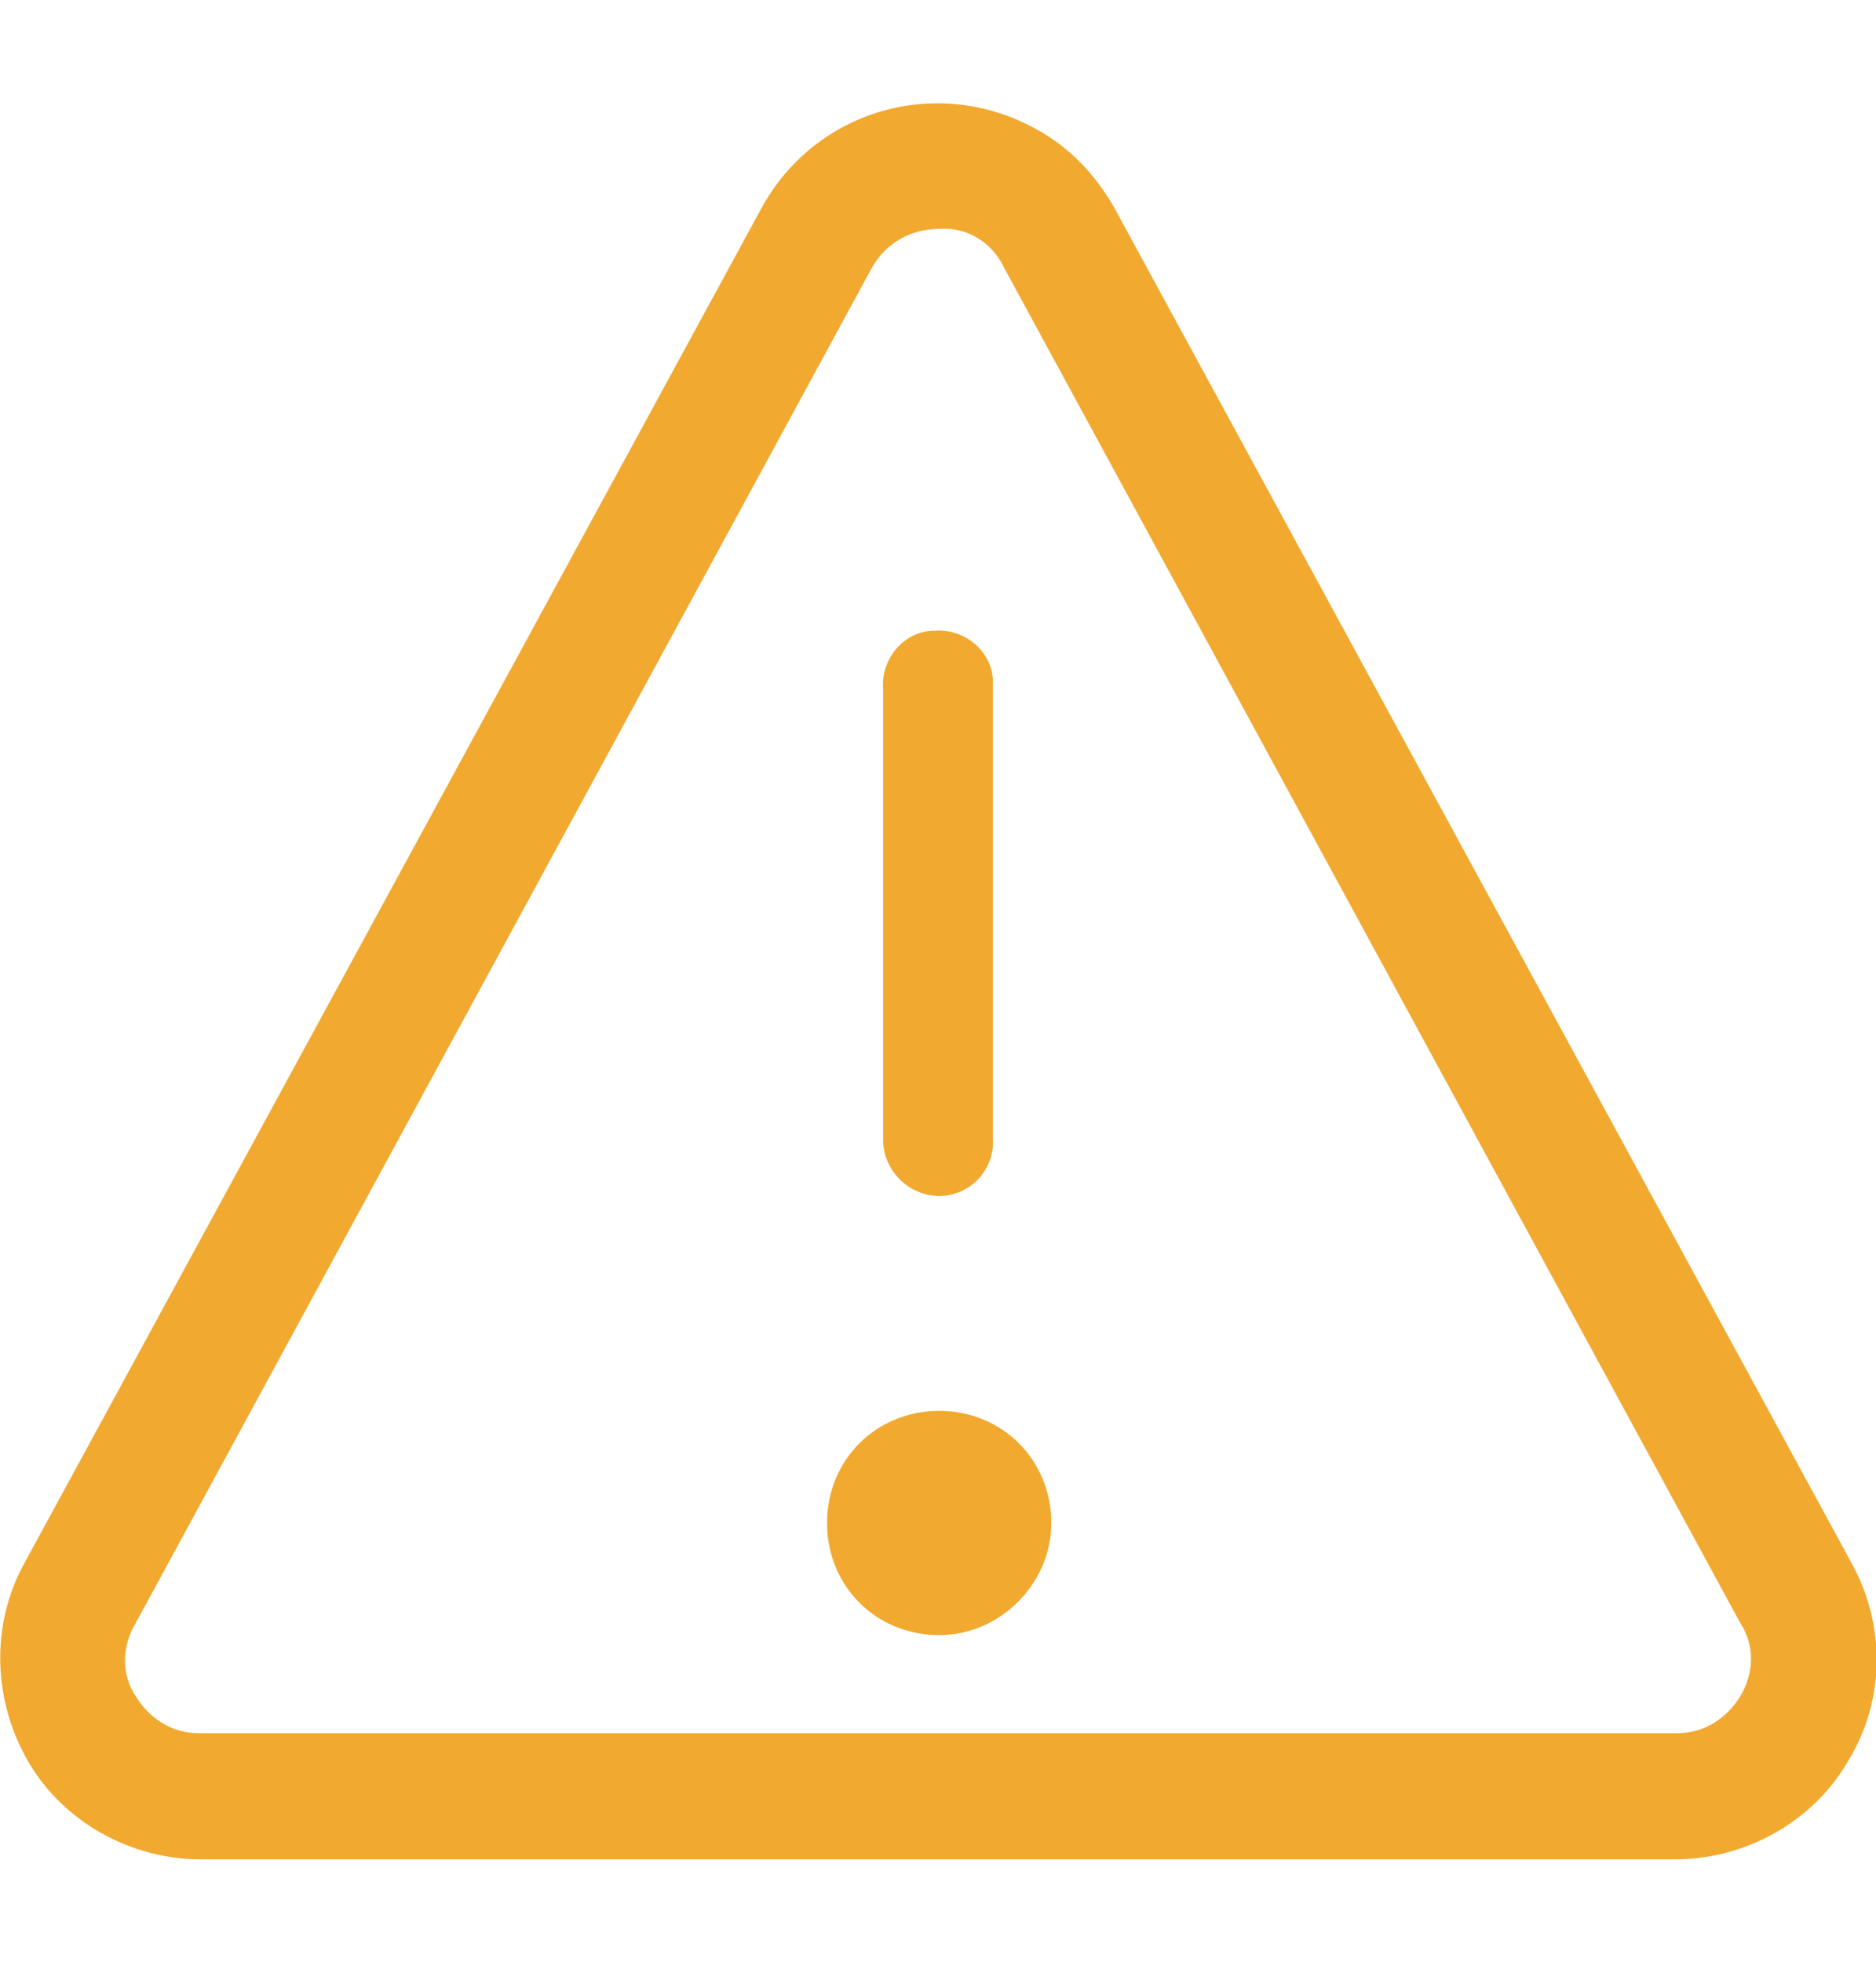 <?xml version="1.0" encoding="utf-8"?>
<!-- Generator: Adobe Illustrator 27.0.0, SVG Export Plug-In . SVG Version: 6.00 Build 0)  -->
<svg version="1.1" id="リスク" xmlns="http://www.w3.org/2000/svg" xmlns:xlink="http://www.w3.org/1999/xlink" x="0px" y="0px"
	 viewBox="0 0 80.3 84" style="enable-background:new 0 0 80.3 84;" xml:space="preserve">
<style type="text/css">
	.st0{fill:#F1A930;}
</style>
<path id="パス_121" class="st0" d="M40.2,70c-2.7,0-4.8-2.1-4.8-4.8c0-2.7,2.1-4.8,4.8-4.8c2.7,0,4.8,2.1,4.8,4.8c0,0,0,0,0,0
	C45,67.8,42.8,70,40.2,70z"/>
<path id="パス_122" class="st0" d="M40.2,51.2c-1.3,0-2.4-1.1-2.4-2.4V29.5c-0.1-1.3,0.9-2.5,2.2-2.5c1.3-0.1,2.5,0.9,2.5,2.2
	c0,0.1,0,0.2,0,0.3v19.2C42.6,50.1,41.5,51.2,40.2,51.2z"/>
<path id="パス_123" class="st0" d="M71.7,79.6H8.6c-3,0-5.9-1.6-7.4-4.2C-0.3,72.8-0.4,69.6,1,67L32.6,8.9
	c2.3-4.2,7.5-5.7,11.7-3.4c1.5,0.8,2.6,2,3.4,3.4L79.3,67c1.4,2.6,1.4,5.8-0.2,8.4C77.6,78,74.7,79.6,71.7,79.6L71.7,79.6z
	 M40.2,9.8c-1.2,0-2.3,0.6-2.9,1.7L5.8,69.5c-0.6,1-0.6,2.2,0,3.1c0.6,1,1.6,1.6,2.7,1.6h63.3c1.1,0,2.1-0.6,2.7-1.6
	c0.6-1,0.6-2.2,0-3.1L43,11.5C42.5,10.4,41.4,9.7,40.2,9.8z"/>
</svg>
